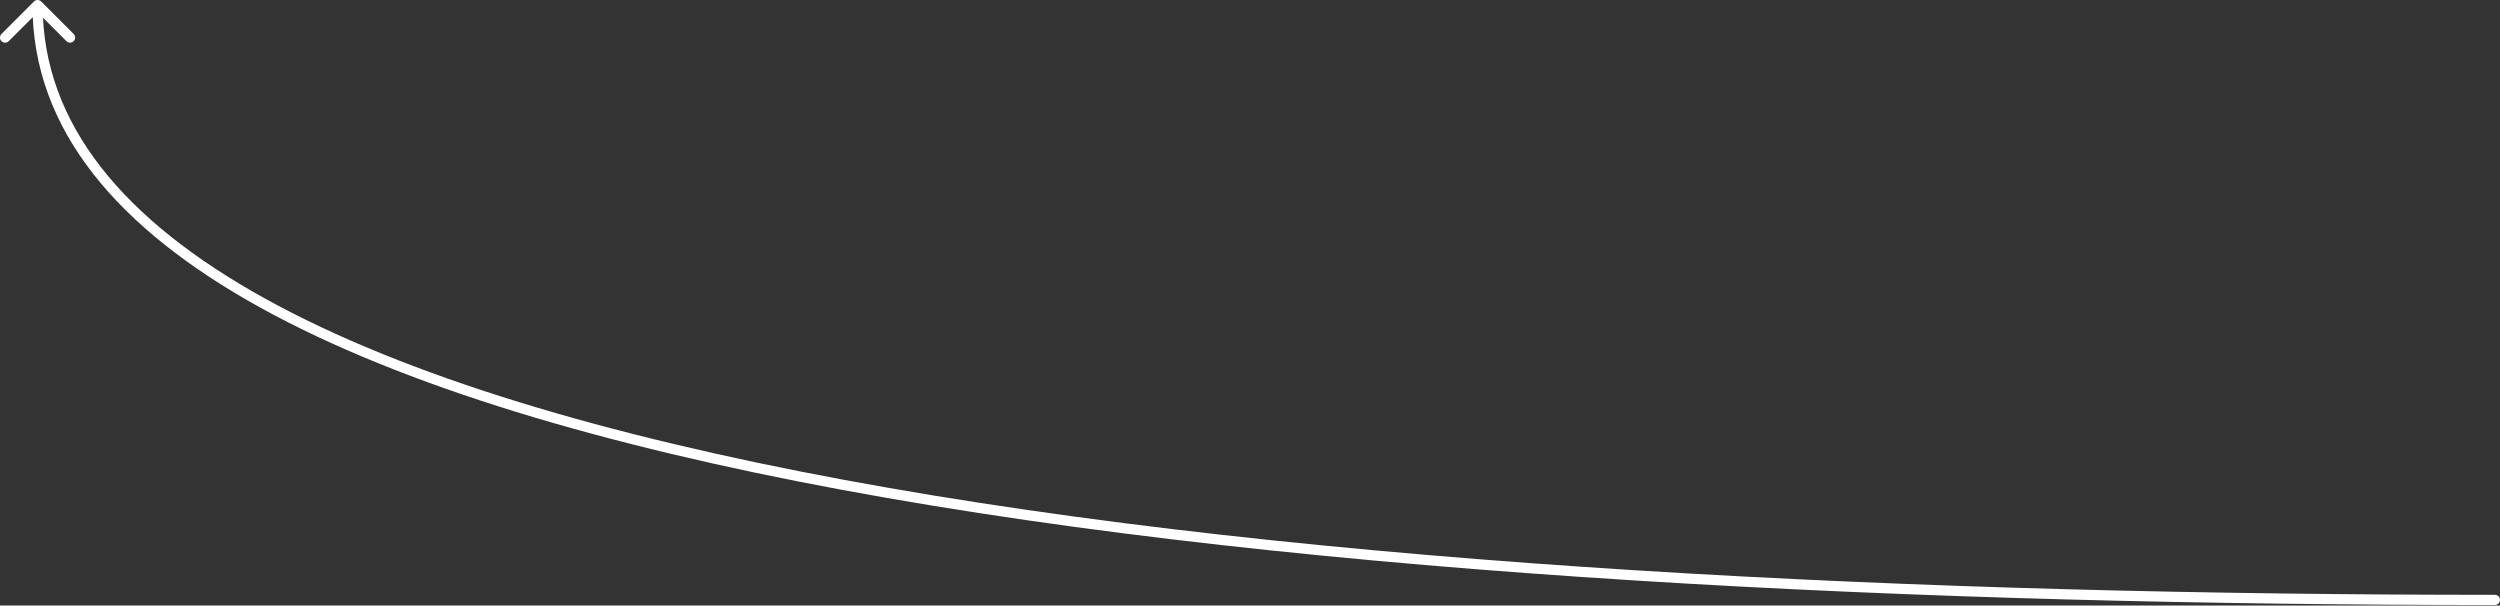 <?xml version="1.0" encoding="UTF-8"?> <svg xmlns="http://www.w3.org/2000/svg" width="1639" height="397" viewBox="0 0 1639 397" fill="none"><rect x="0" y="0" width="1639" height="397" fill="#333333" stroke="none"/> <path d="M27.003 0.978C25.696 -0.328 23.578 -0.327 22.271 0.979L0.98 22.269C-0.327 23.576 -0.327 25.693 0.98 26.999C2.286 28.305 4.405 28.304 5.711 26.997L24.637 8.073L43.562 26.986C44.869 28.292 46.987 28.291 48.294 26.985C49.6 25.678 49.6 23.561 48.294 22.255L27.003 0.978ZM1635.65 396.656C1637.5 396.656 1639 395.159 1639 393.312C1639 391.465 1637.5 389.968 1635.66 389.968L1635.65 396.656ZM21.291 3.345C21.291 84.844 77.038 149.949 170.686 201.685C264.379 253.445 396.803 292.309 552.058 321.155C862.63 378.858 1265.63 396.656 1635.65 396.656L1635.66 389.968C1265.74 389.968 863.235 372.167 553.282 314.579C398.275 285.779 266.681 247.074 173.924 195.83C81.121 144.562 27.982 81.228 27.982 3.343L21.291 3.345Z" fill="white"></path> </svg> 